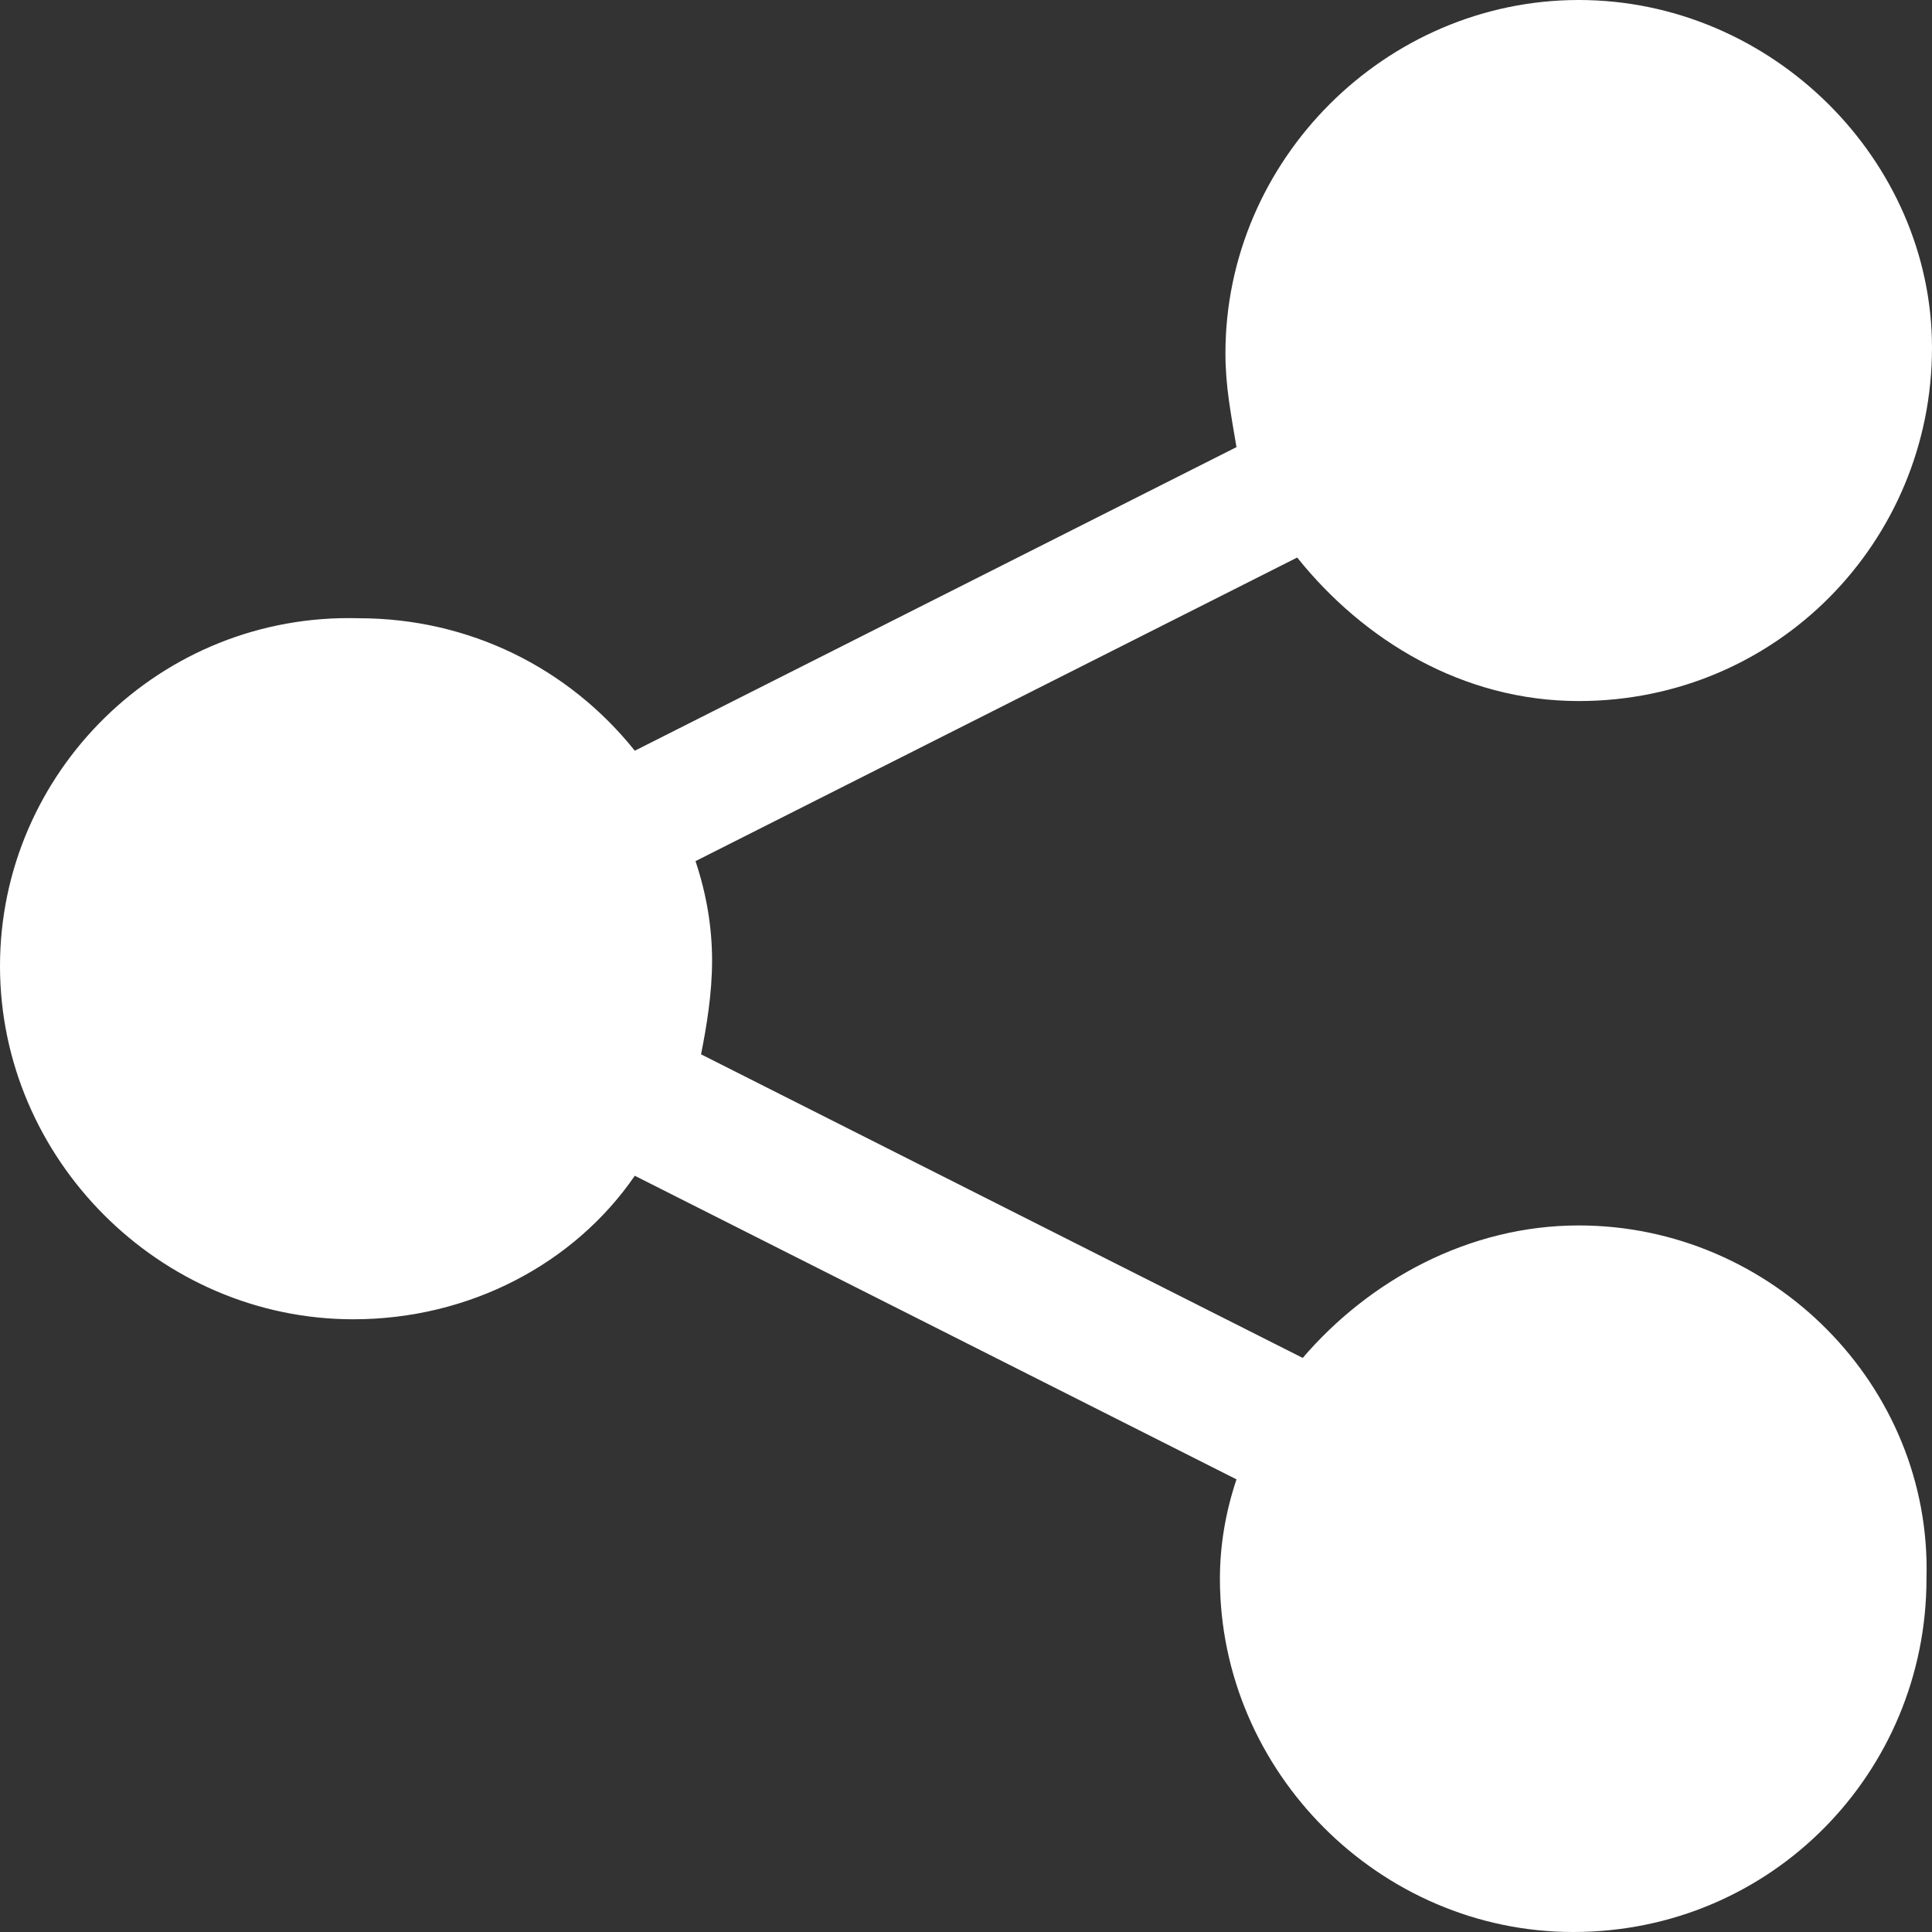 <?xml version="1.0" encoding="utf-8"?>
<!-- Generator: Adobe Illustrator 26.0.1, SVG Export Plug-In . SVG Version: 6.00 Build 0)  -->
<svg version="1.1" id="Capa_1" xmlns="http://www.w3.org/2000/svg" xmlns:xlink="http://www.w3.org/1999/xlink" x="0px" y="0px"
	 width="35px" height="35px" viewBox="0 0 35 35" style="enable-background:new 0 0 35 35;" xml:space="preserve">
<rect x="0" y="0" width="35" height="35" fill="#333333" stroke="none"/>
<style type="text/css">
	.st0{fill:#FFFFFF;}
</style>
<g>
	<path class="st0" d="M28.6,22.2c-2,0-3.8,1-5,2.4l-10.9-5.5c0.1-0.5,0.2-1.1,0.2-1.7c0-0.6-0.1-1.2-0.3-1.8l10.9-5.5
		c1.2,1.5,3,2.6,5.1,2.6c3.6,0,6.4-2.9,6.4-6.4C35,2.9,32.1,0,28.6,0c-3.5,0-6.4,2.9-6.4,6.4c0,0.6,0.1,1.1,0.2,1.7l-10.9,5.5
		c-1.2-1.5-3-2.4-5-2.4C2.9,11.1,0,14,0,17.5s2.9,6.4,6.4,6.4c2.1,0,4-1,5.1-2.6l10.9,5.5c-0.2,0.6-0.3,1.2-0.3,1.8
		c0,3.5,2.9,6.4,6.4,6.4c3.6,0,6.4-2.9,6.4-6.4C35,25.1,32.1,22.2,28.6,22.2z"/>
</g>
</svg>
